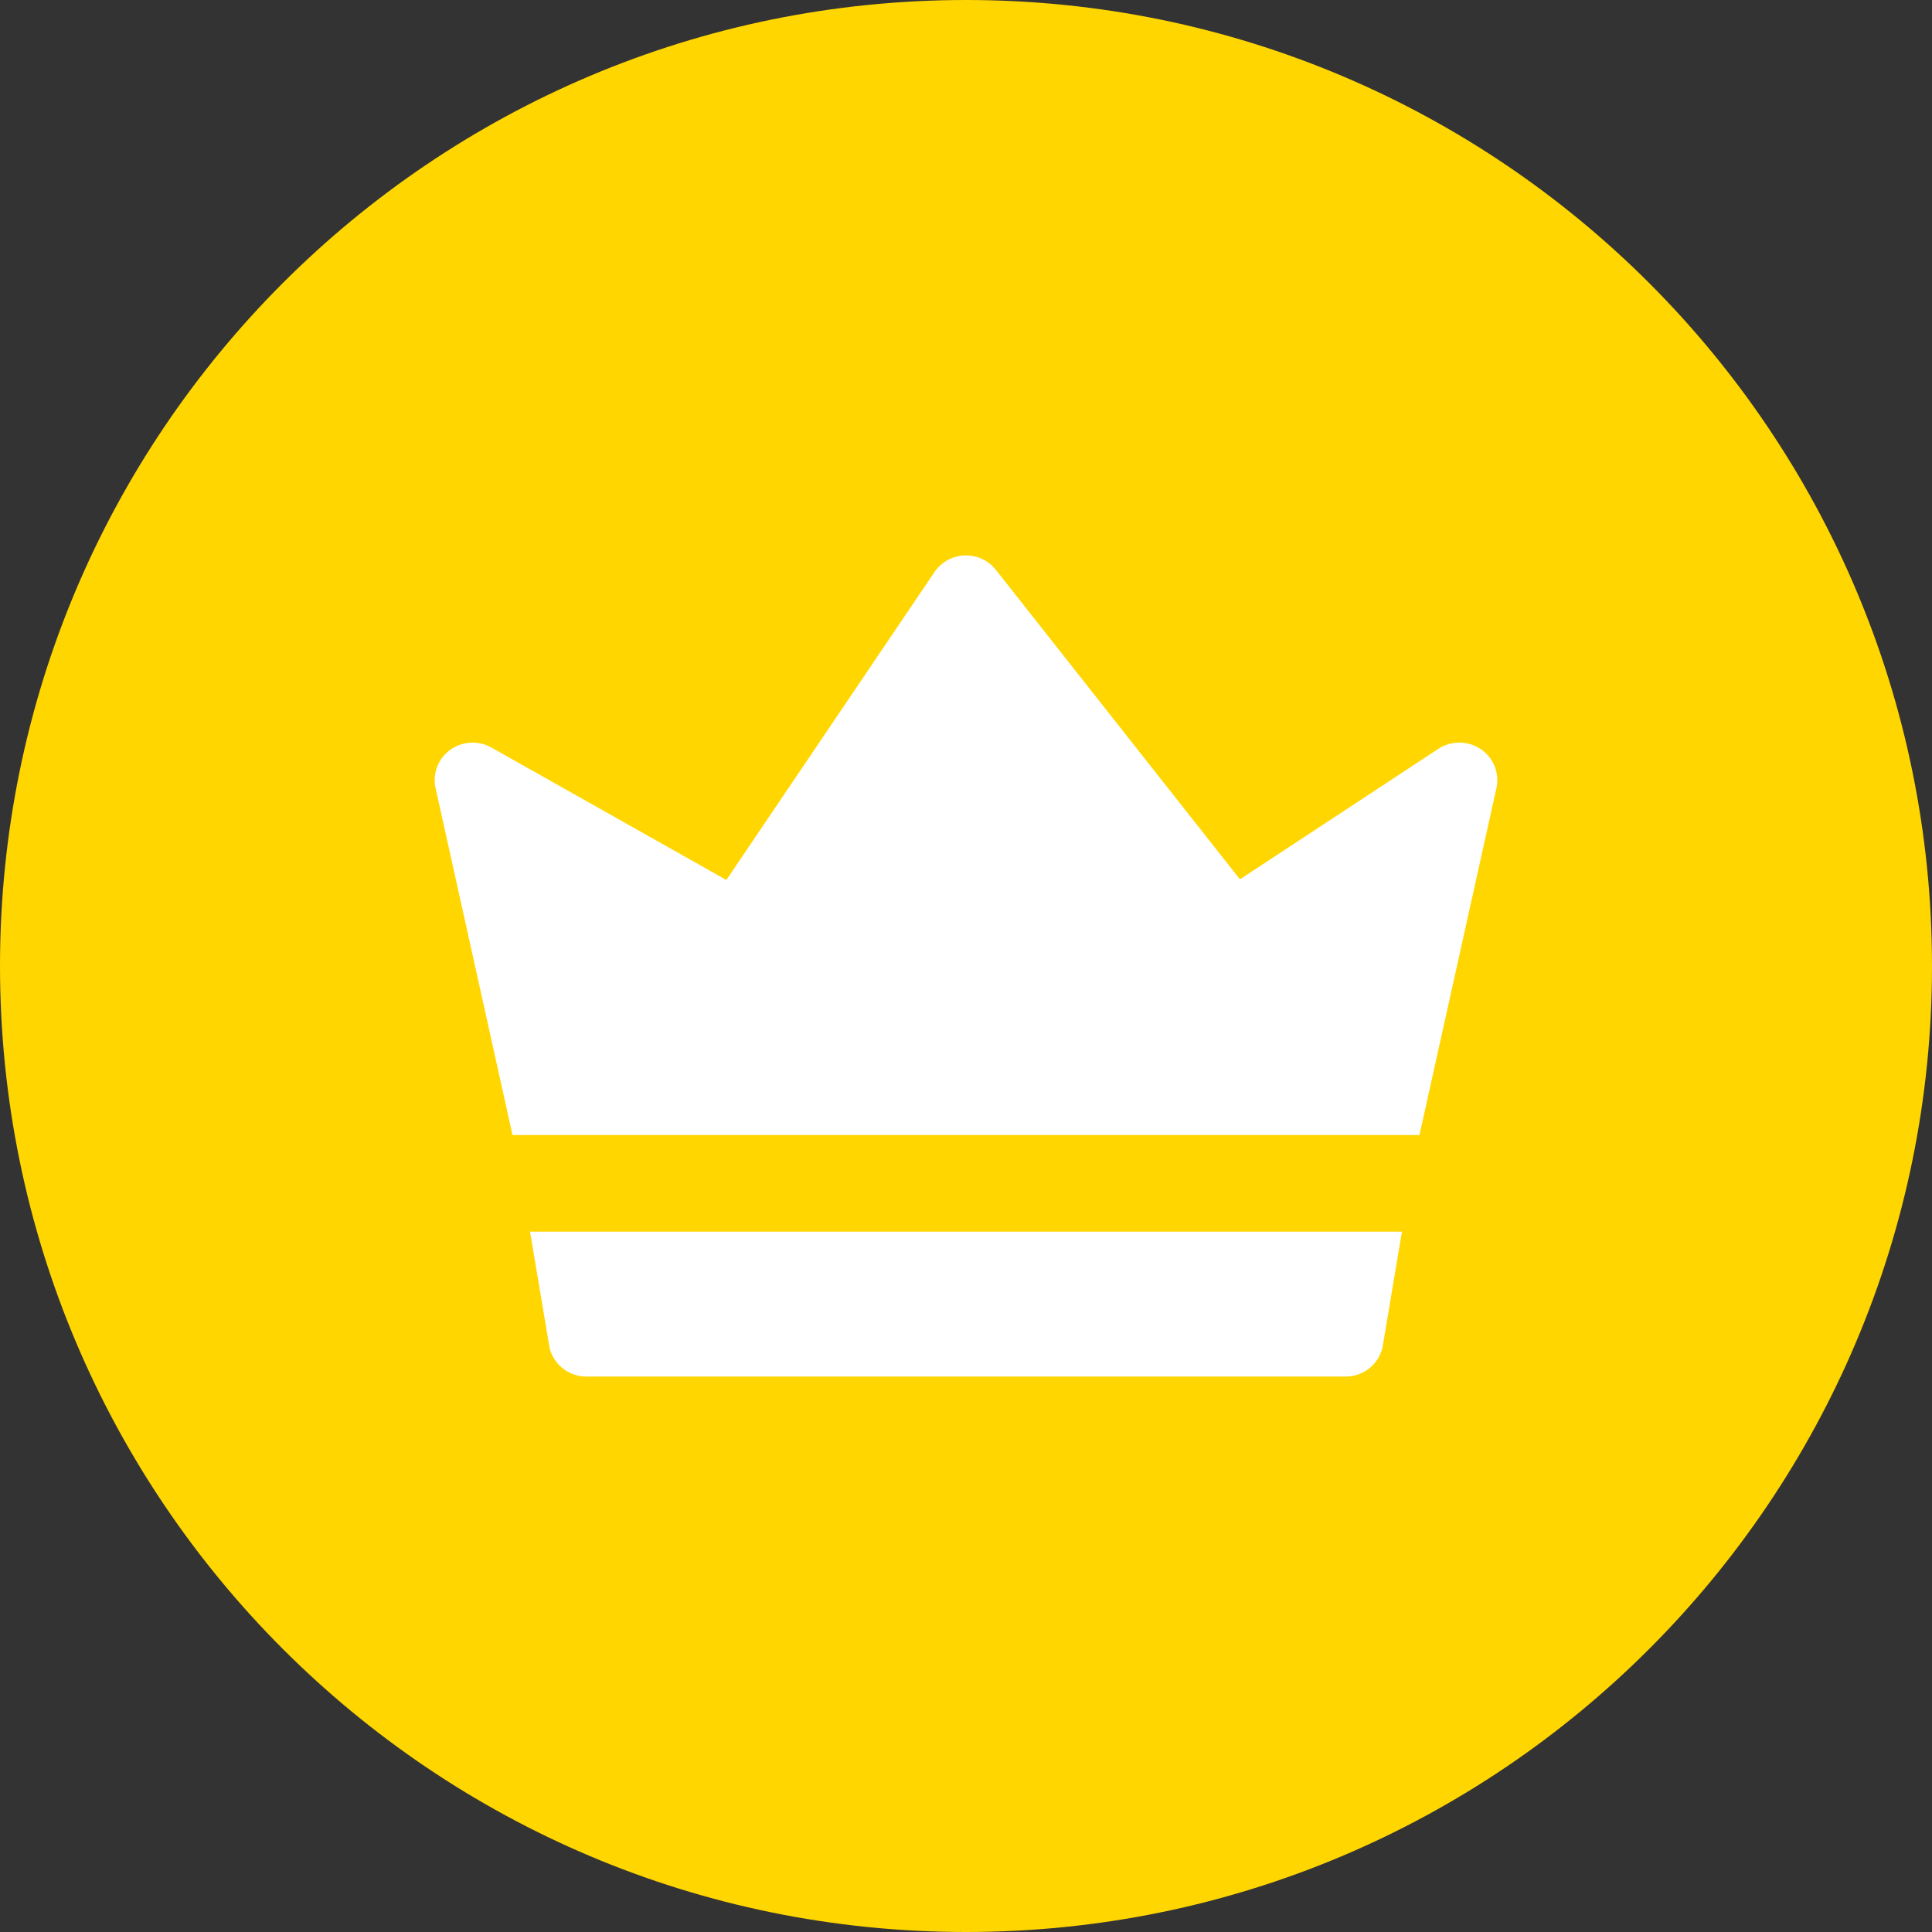 <svg height="512" viewBox="0 0 1024 1024" width="512" xmlns="http://www.w3.org/2000/svg"><rect x="0" y="0" width="1024" height="1024" fill="#333333" stroke="none"/><path d="m1024 512c0 282.778-229.222 512-512 512s-512-229.222-512-512 229.222-512 512-512 512 229.222 512 512z" fill="#ffd600"/><path d="m743.066 652.8-10.317 61.427a20.058 20.058 0 0 1 -19.61 15.373h-402.278a20.058 20.058 0 0 1 -19.61-15.373l-10.317-61.427zm-231.808-358.387c6.528-.269 12.659 2.624 16.614 7.667l129.318 163.968 105.126-69.12a20.39 20.39 0 0 1 22.592.179c6.797 4.634 10.01 12.877 8.192 20.8l-40.755 183.693h-480.704l-40.73-183.68c-1.792-7.68 1.19-15.693 7.603-20.403a20.352 20.352 0 0 1 21.99-1.28l124.48 70.17 110.259-163.136a20.224 20.224 0 0 1 16.013-8.87z" fill="#fff"/></svg>